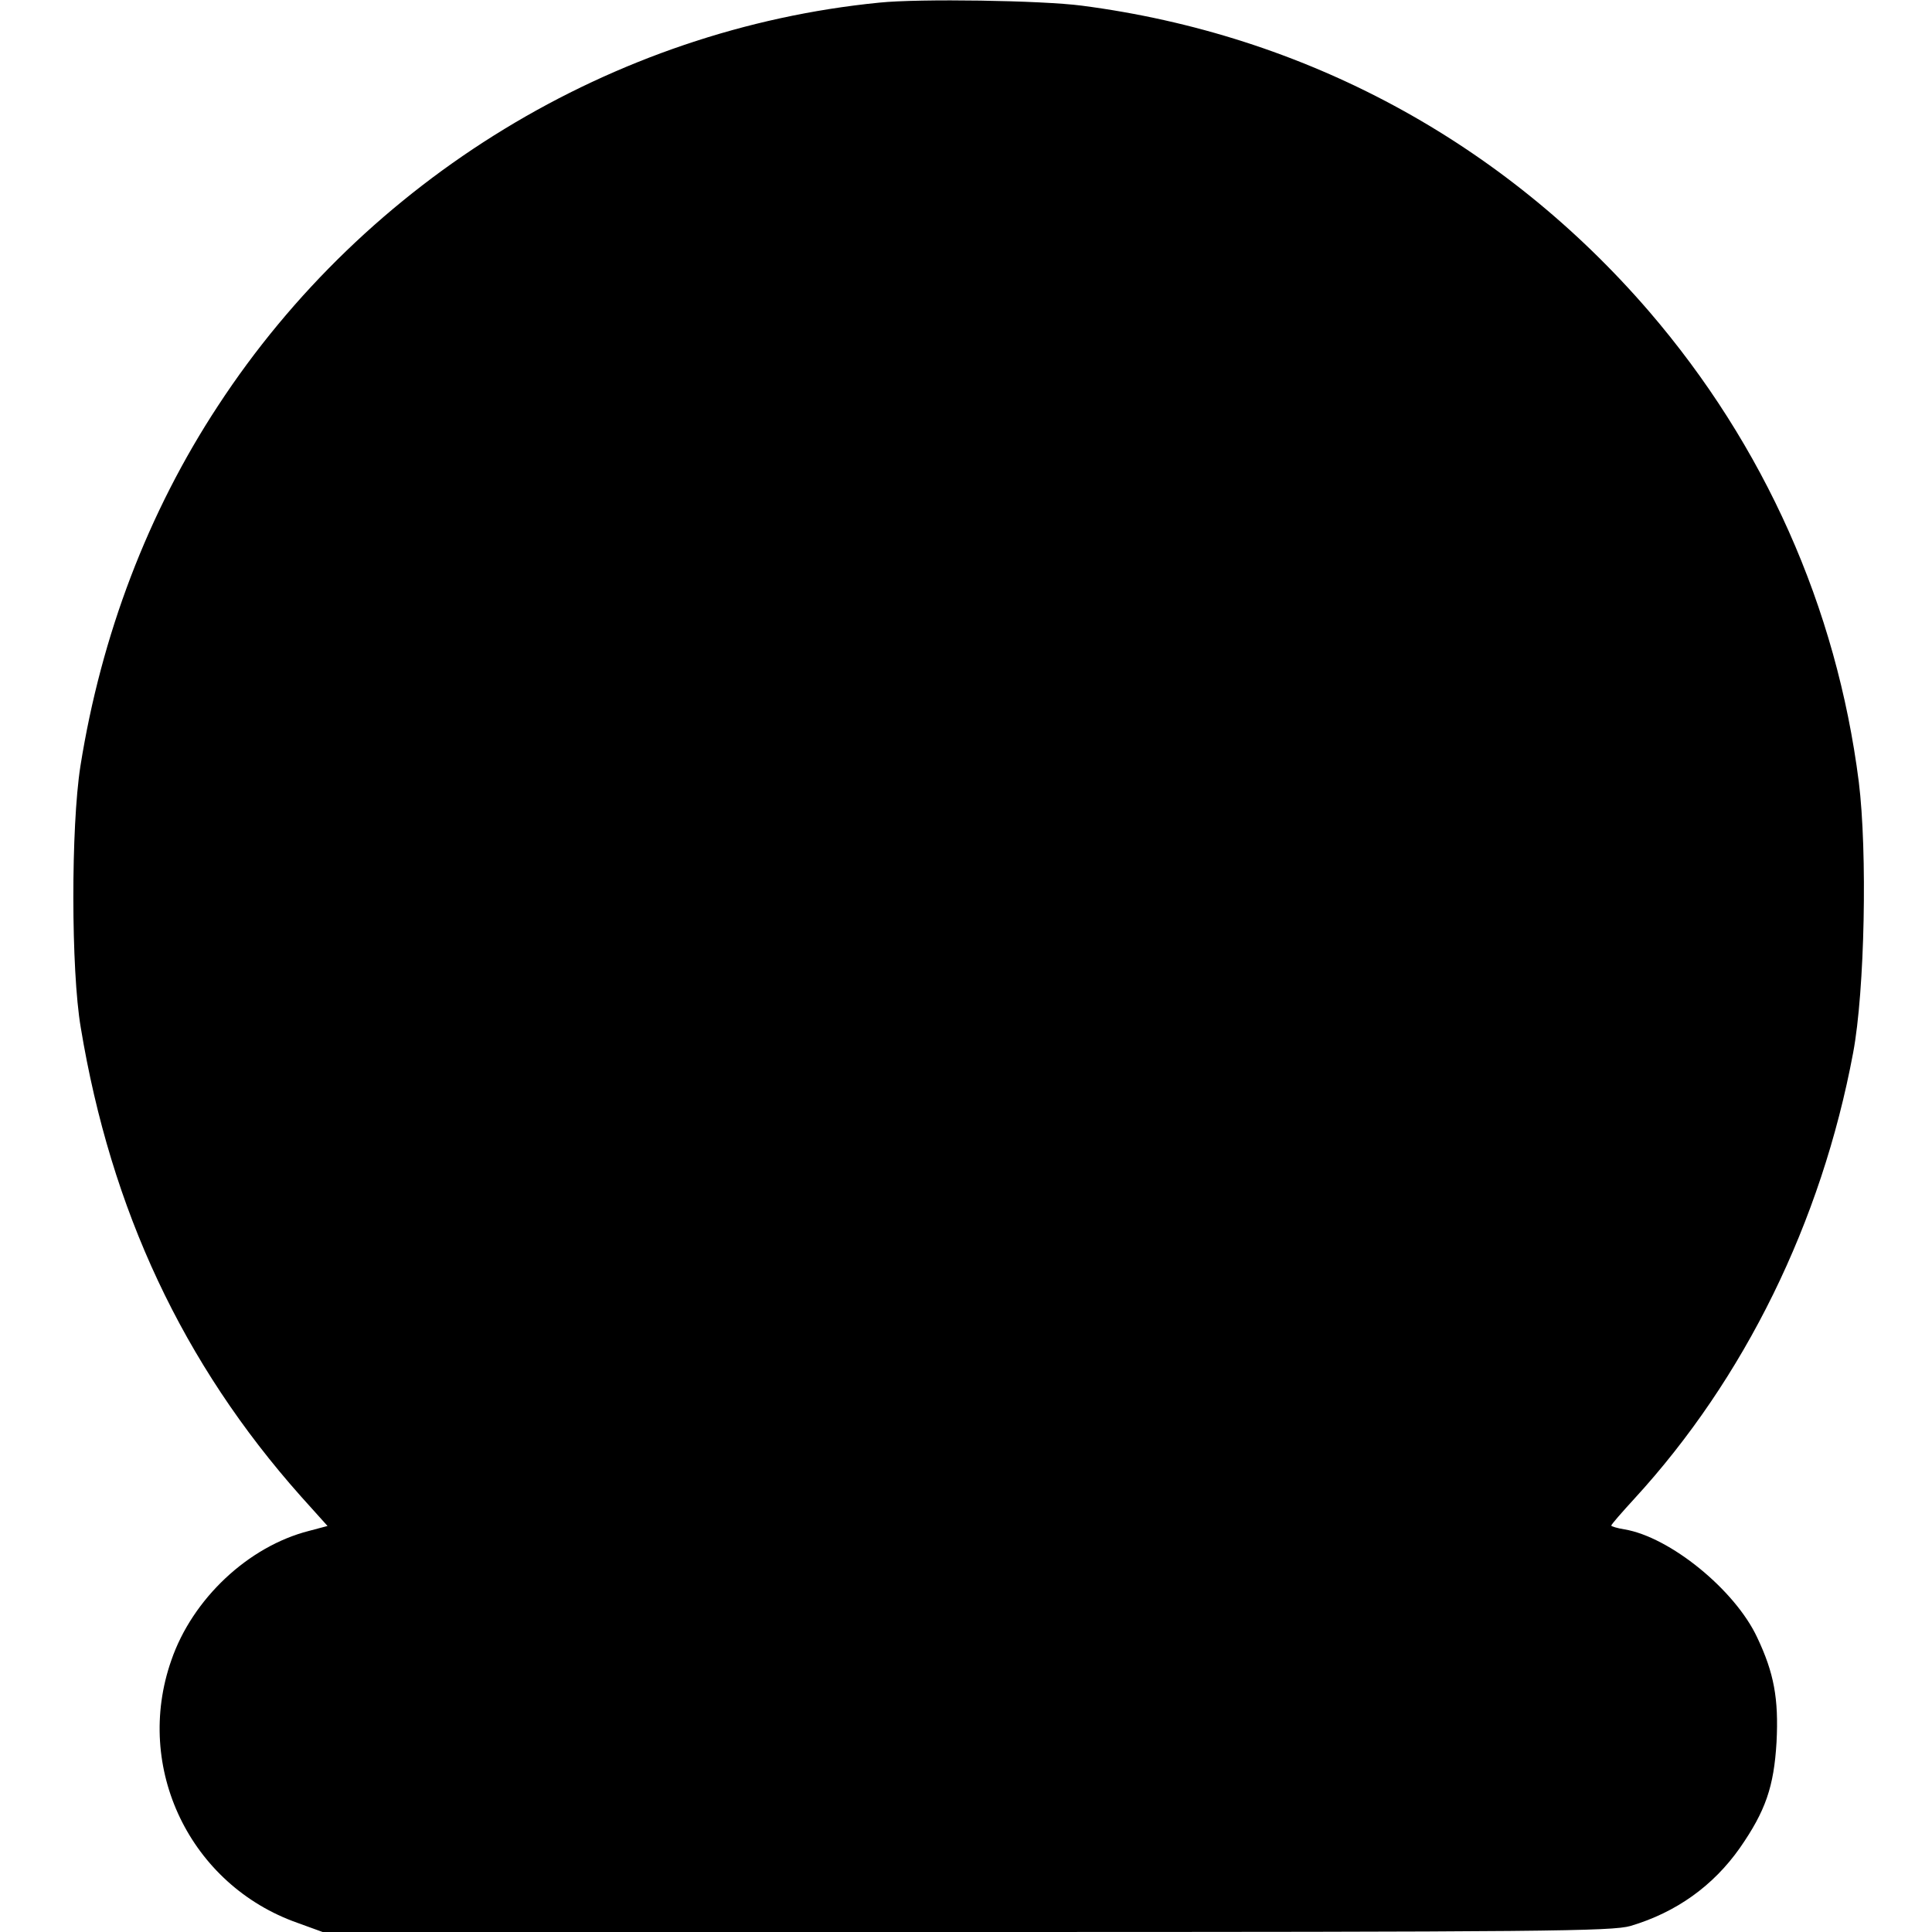 <?xml version="1.0" standalone="no"?>
<!DOCTYPE svg PUBLIC "-//W3C//DTD SVG 20010904//EN"
 "http://www.w3.org/TR/2001/REC-SVG-20010904/DTD/svg10.dtd">
<svg version="1.0" xmlns="http://www.w3.org/2000/svg"
 width="512pt" height="512pt" viewBox="0 0 512 512"
 preserveAspectRatio="xMidYMid meet">
<g transform="translate(0,512) scale(0.1,-0.1)"
fill="#000000" stroke="none">
<path d="M2330 5113 c-706 -70 -1359 -467 -1752 -1068 -186 -283 -310 -609
-365 -956 -25 -160 -25 -540 1 -692 80 -484 271 -891 583 -1242 l71 -79 -49
-13 c-161 -41 -309 -180 -365 -343 -100 -285 50 -596 335 -696 l66 -24 1706 0
c1539 0 1711 2 1760 16 121 36 219 106 290 207 68 98 90 162 97 280 6 116 -7
184 -51 277 -59 127 -232 267 -352 287 -19 3 -35 8 -35 10 0 3 28 35 61 71
292 318 496 733 580 1182 31 165 38 533 15 718 -59 463 -250 891 -556 1247
-388 450 -912 733 -1503 810 -107 14 -431 19 -537 8z"/>
</g>
</svg>
